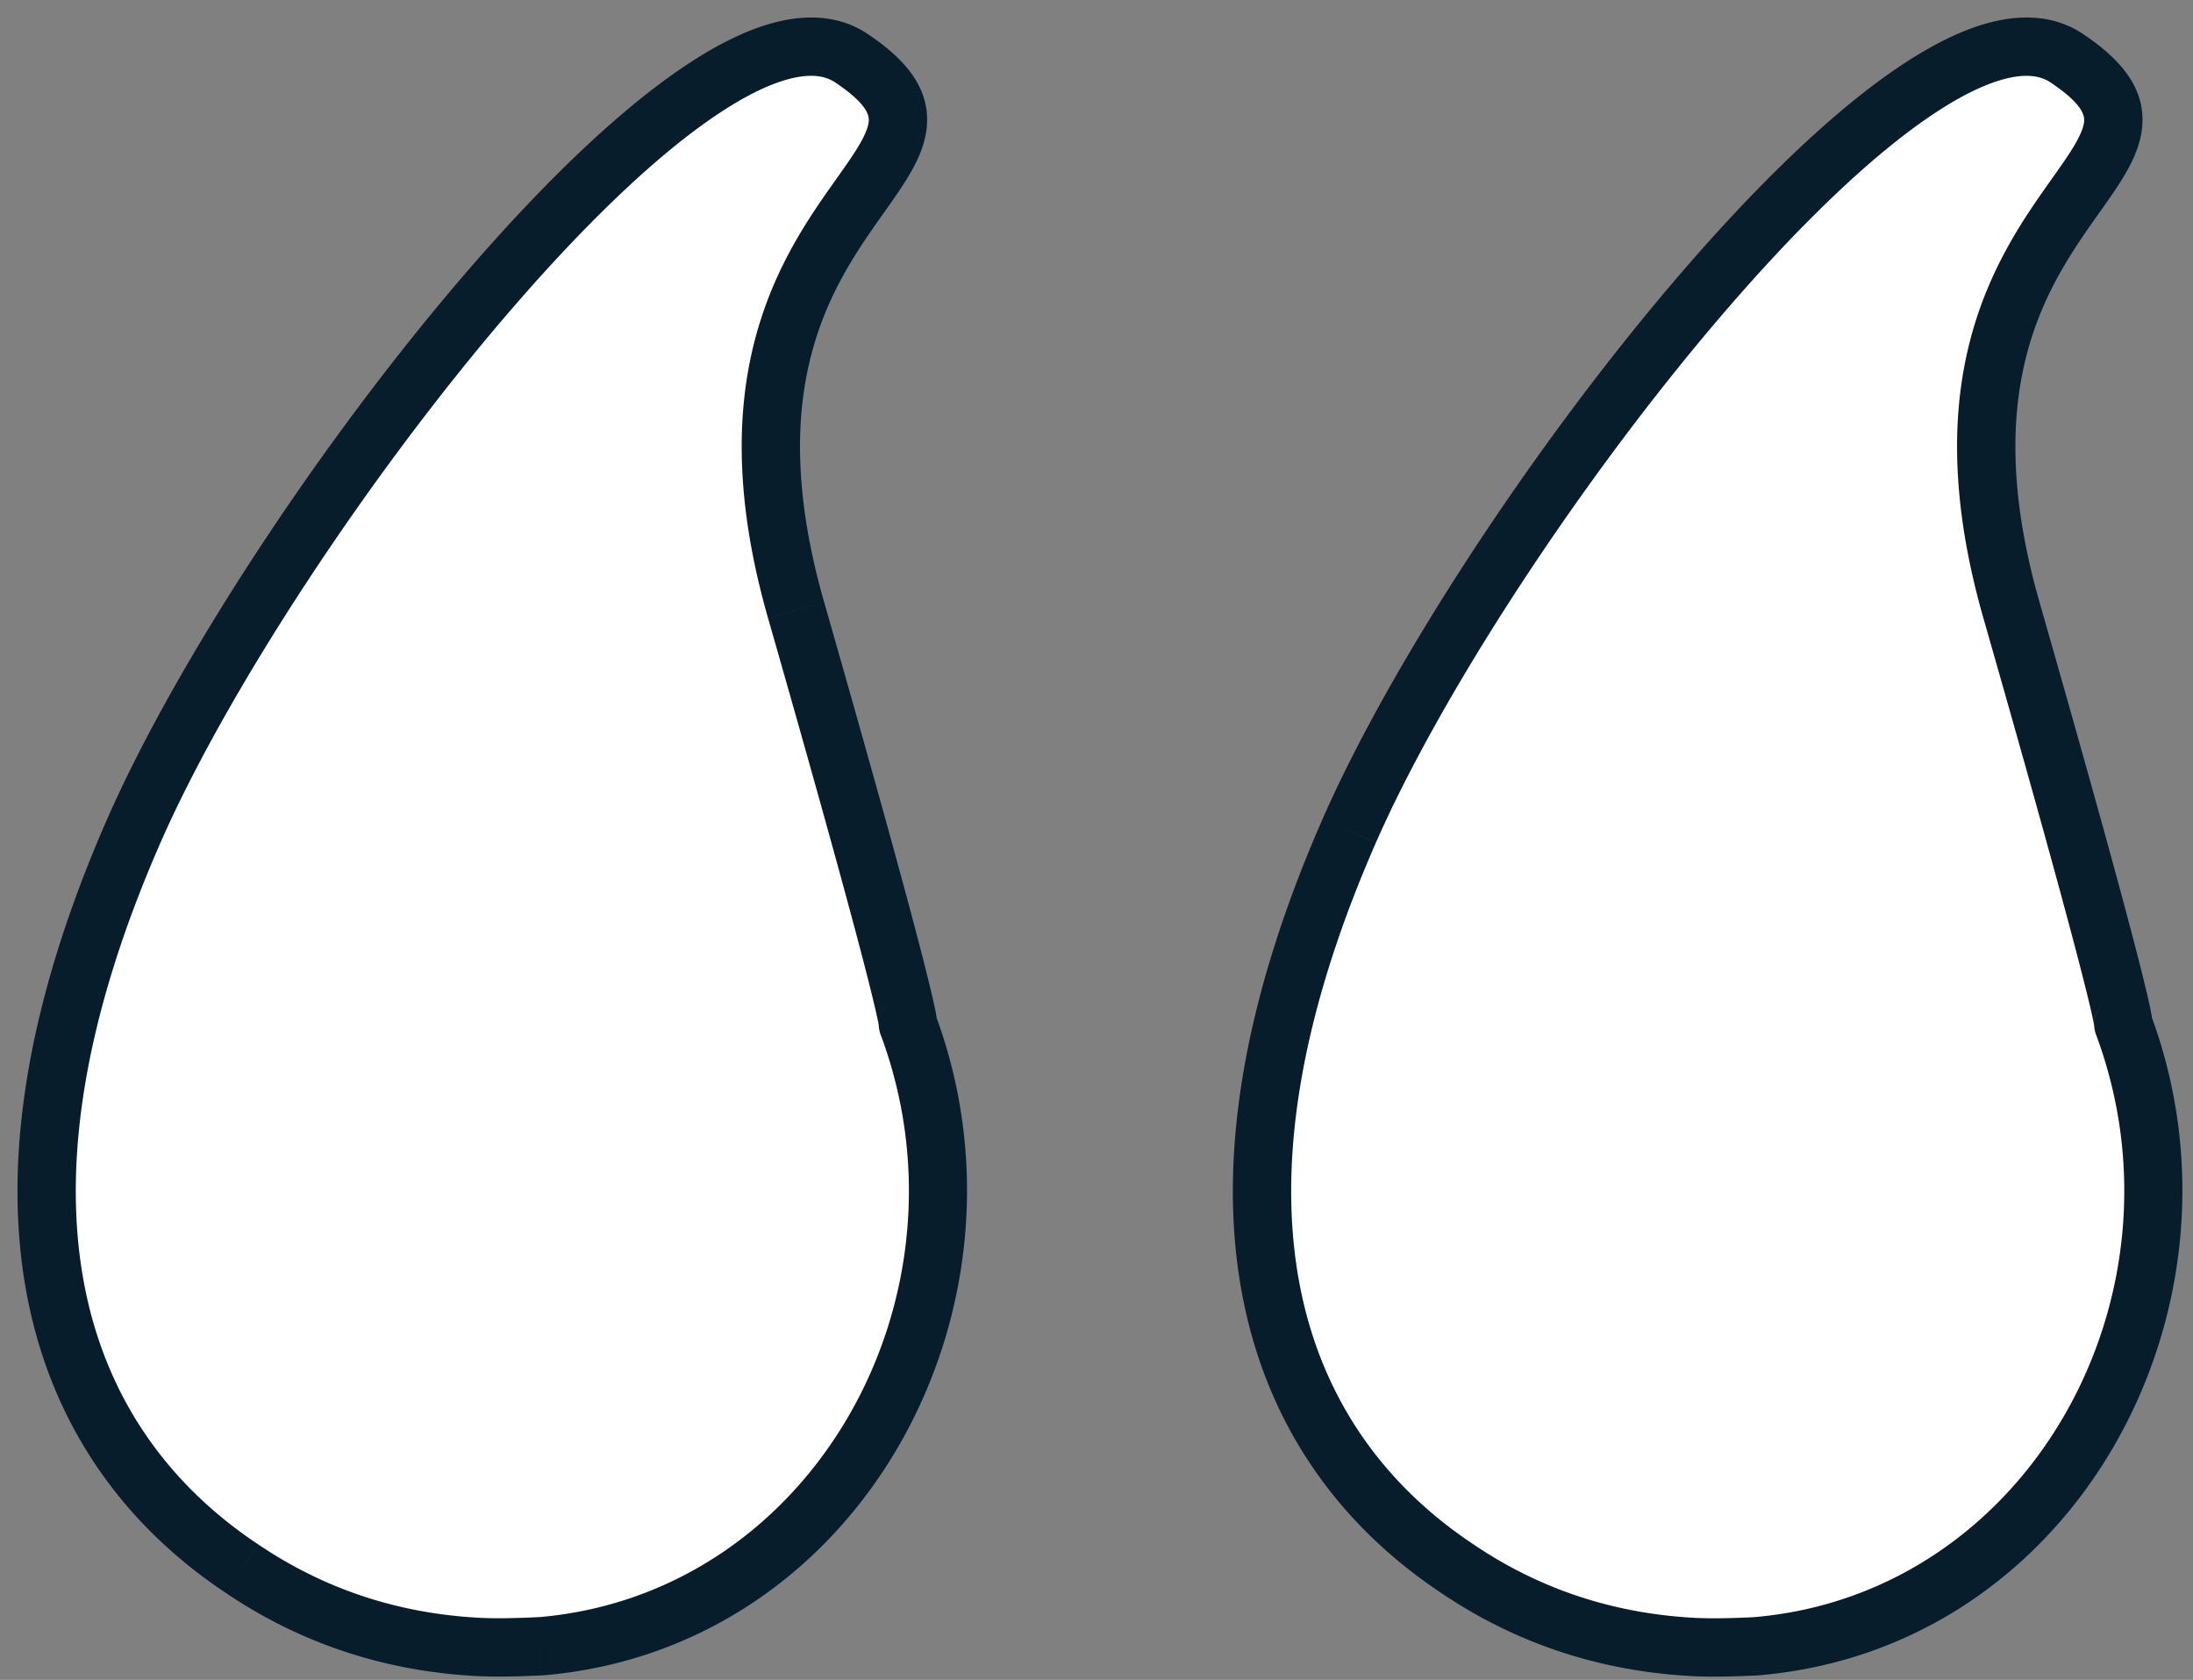 <svg width="94" height="72" fill="none" xmlns="http://www.w3.org/2000/svg"><rect width="100%" height="100%" fill="#808080" stroke="none"/><path fill-rule="evenodd" clip-rule="evenodd" d="M23.18 70.558c12.686-1.065 20.18-14.764 15.737-26.656 0 0 .232-.195-4.791-17.747-2.833-9.895.538-14.65 2.745-17.763 1.707-2.409 2.718-3.835-.38-5.9C30.107-1.763 11.437 22.607 5.734 35.62c-7.258 16.564-2.97 26.561 4.648 31.617 2.961 2 6.32 3.145 10.079 3.349.874.047 1.84.012 2.72-.028zm52.096 0c12.686-1.065 20.18-14.764 15.737-26.656 0 0 .232-.195-4.792-17.747-2.832-9.895.538-14.65 2.745-17.763 1.708-2.409 2.719-3.835-.378-5.9-6.386-4.256-25.057 20.114-30.76 33.128-7.257 16.564-2.97 26.561 4.649 31.617 2.96 2 6.319 3.145 10.079 3.349.874.047 1.84.012 2.72-.028z" fill="#fff"/><path d="M38.917 43.902l-.805-.955a1.25 1.25 0 00-.366 1.393l1.171-.438zM23.18 70.558l.057 1.249.048-.004-.105-1.245zm10.946-44.403l-1.202.344 1.202-.344zM36.87 8.392l-1.02-.723 1.02.723zm-.38-5.9l.694-1.04-.693 1.04zM5.734 35.62l1.145.502-1.145-.502zm4.648 31.617l.7-1.036-.009-.006-.691 1.042zm10.079 3.349l-.068 1.248.068-1.248zm70.553-26.684l-.806-.955a1.25 1.25 0 00-.365 1.393l1.171-.438zM75.276 70.558l.057 1.249.047-.004-.104-1.245zM86.22 26.155l1.202-.344-1.202.344zm2.745-17.763l1.02.723-1.02-.723zm-.378-5.9l.693-1.04-.694 1.04zM57.828 35.62l1.146.502-1.145-.502zm4.649 31.617l.7-1.036-.01-.006-.69 1.042zm10.079 3.349l-.068 1.248.068-1.248zM37.746 44.34c4.195 11.227-2.925 23.986-14.67 24.972l.209 2.492c13.625-1.145 21.494-15.783 16.803-28.34l-2.342.876zM32.924 26.5c2.51 8.772 3.705 13.194 4.27 15.419.283 1.115.404 1.66.454 1.917.026.133.027.159.024.133 0-.008-.007-.078.001-.175a1.232 1.232 0 01.39-.804c.024-.022.049-.043.854.912.806.956.831.934.855.912l.045-.044a1.255 1.255 0 00.348-.772 1.47 1.47 0 00-.002-.248 3.933 3.933 0 00-.06-.39c-.065-.33-.2-.93-.486-2.057-.575-2.262-1.777-6.713-4.29-15.492l-2.403.688zM35.85 7.668c-1.106 1.56-2.621 3.685-3.449 6.734-.832 3.064-.948 6.961.522 12.096l2.403-.688c-1.362-4.76-1.209-8.189-.512-10.753.7-2.582 1.975-4.39 3.075-5.943l-2.04-1.446zm-.053-4.136c1.439.958 1.458 1.462 1.44 1.673-.017.197-.109.482-.358.921-.249.44-.592.925-1.03 1.542l2.04 1.446c.417-.587.84-1.183 1.164-1.754.324-.57.612-1.222.674-1.94.14-1.621-.884-2.863-2.543-3.969l-1.387 2.08zm-28.92 32.59c2.79-6.368 8.807-15.61 14.926-22.728 3.061-3.561 6.09-6.523 8.7-8.323 1.307-.903 2.442-1.466 3.371-1.7.913-.229 1.51-.115 1.923.16l1.387-2.08C36.003.664 34.618.608 33.266.948c-1.336.335-2.753 1.08-4.182 2.066-2.866 1.978-6.058 5.125-9.176 8.751C13.67 19.021 7.501 28.471 4.588 35.12l2.29 1.003zm4.194 30.072c-3.57-2.369-6.331-5.867-7.372-10.713-1.045-4.87-.382-11.237 3.178-19.36l-2.29-1.003C.89 43.559.068 50.473 1.256 56.007c1.193 5.557 4.385 9.585 8.434 12.271l1.382-2.083zm9.456 3.143c-3.537-.192-6.676-1.265-9.447-3.137l-1.4 2.072c3.15 2.128 6.728 3.345 10.711 3.561l.136-2.496zm2.595-.029c-.88.04-1.79.072-2.595.029l-.136 2.496c.944.051 1.968.013 2.845-.027l-.114-2.498zm66.72-24.97c4.194 11.228-2.926 23.987-14.672 24.973l.21 2.492c13.625-1.145 21.494-15.783 16.803-28.34l-2.342.876zM85.018 26.5c2.511 8.773 3.705 13.195 4.27 15.42.284 1.115.405 1.66.455 1.917.026.133.026.159.024.133 0-.008-.007-.078 0-.175a1.223 1.223 0 01.27-.673 1.255 1.255 0 01.12-.13c.025-.023.05-.044.855.911.806.956.83.934.855.912l.045-.044a1.255 1.255 0 00.347-.772c.01-.109.003-.2-.002-.248a3.933 3.933 0 00-.06-.39c-.064-.33-.199-.93-.485-2.057-.575-2.262-1.777-6.713-4.29-15.492l-2.404.688zm2.928-18.83c-1.107 1.56-2.621 3.685-3.45 6.734-.832 3.064-.947 6.961.522 12.096l2.404-.688c-1.363-4.76-1.21-8.189-.513-10.753.701-2.582 1.975-4.39 3.076-5.943l-2.04-1.446zm-.053-4.136c1.439.958 1.457 1.462 1.44 1.673-.018.197-.109.482-.358.921-.25.44-.592.925-1.03 1.542l2.04 1.446c.416-.587.84-1.183 1.164-1.754.324-.57.612-1.222.674-1.94.14-1.621-.884-2.863-2.543-3.969l-1.387 2.08zm-28.92 32.59c2.79-6.368 8.807-15.61 14.926-22.728 3.061-3.561 6.09-6.523 8.7-8.323 1.307-.903 2.442-1.466 3.37-1.7.914-.229 1.51-.115 1.924.16l1.387-2.08C88.098.664 86.714.608 85.36.948c-1.336.335-2.752 1.08-4.182 2.066-2.866 1.978-6.058 5.125-9.175 8.751-6.238 7.256-12.407 16.706-15.32 23.354l2.29 1.003zm4.194 30.072c-3.57-2.369-6.331-5.867-7.372-10.713-1.045-4.87-.382-11.237 3.178-19.36l-2.29-1.003c-3.698 8.44-4.52 15.354-3.332 20.888 1.193 5.557 4.385 9.585 8.434 12.271l1.382-2.083zm9.455 3.143c-3.536-.192-6.675-1.265-9.447-3.137l-1.399 2.072c3.15 2.128 6.727 3.345 10.711 3.561l.135-2.496zm2.596-.029c-.881.04-1.79.072-2.596.029l-.135 2.496c.944.051 1.968.013 2.845-.027l-.114-2.498z" fill="#071D2B"/></svg>